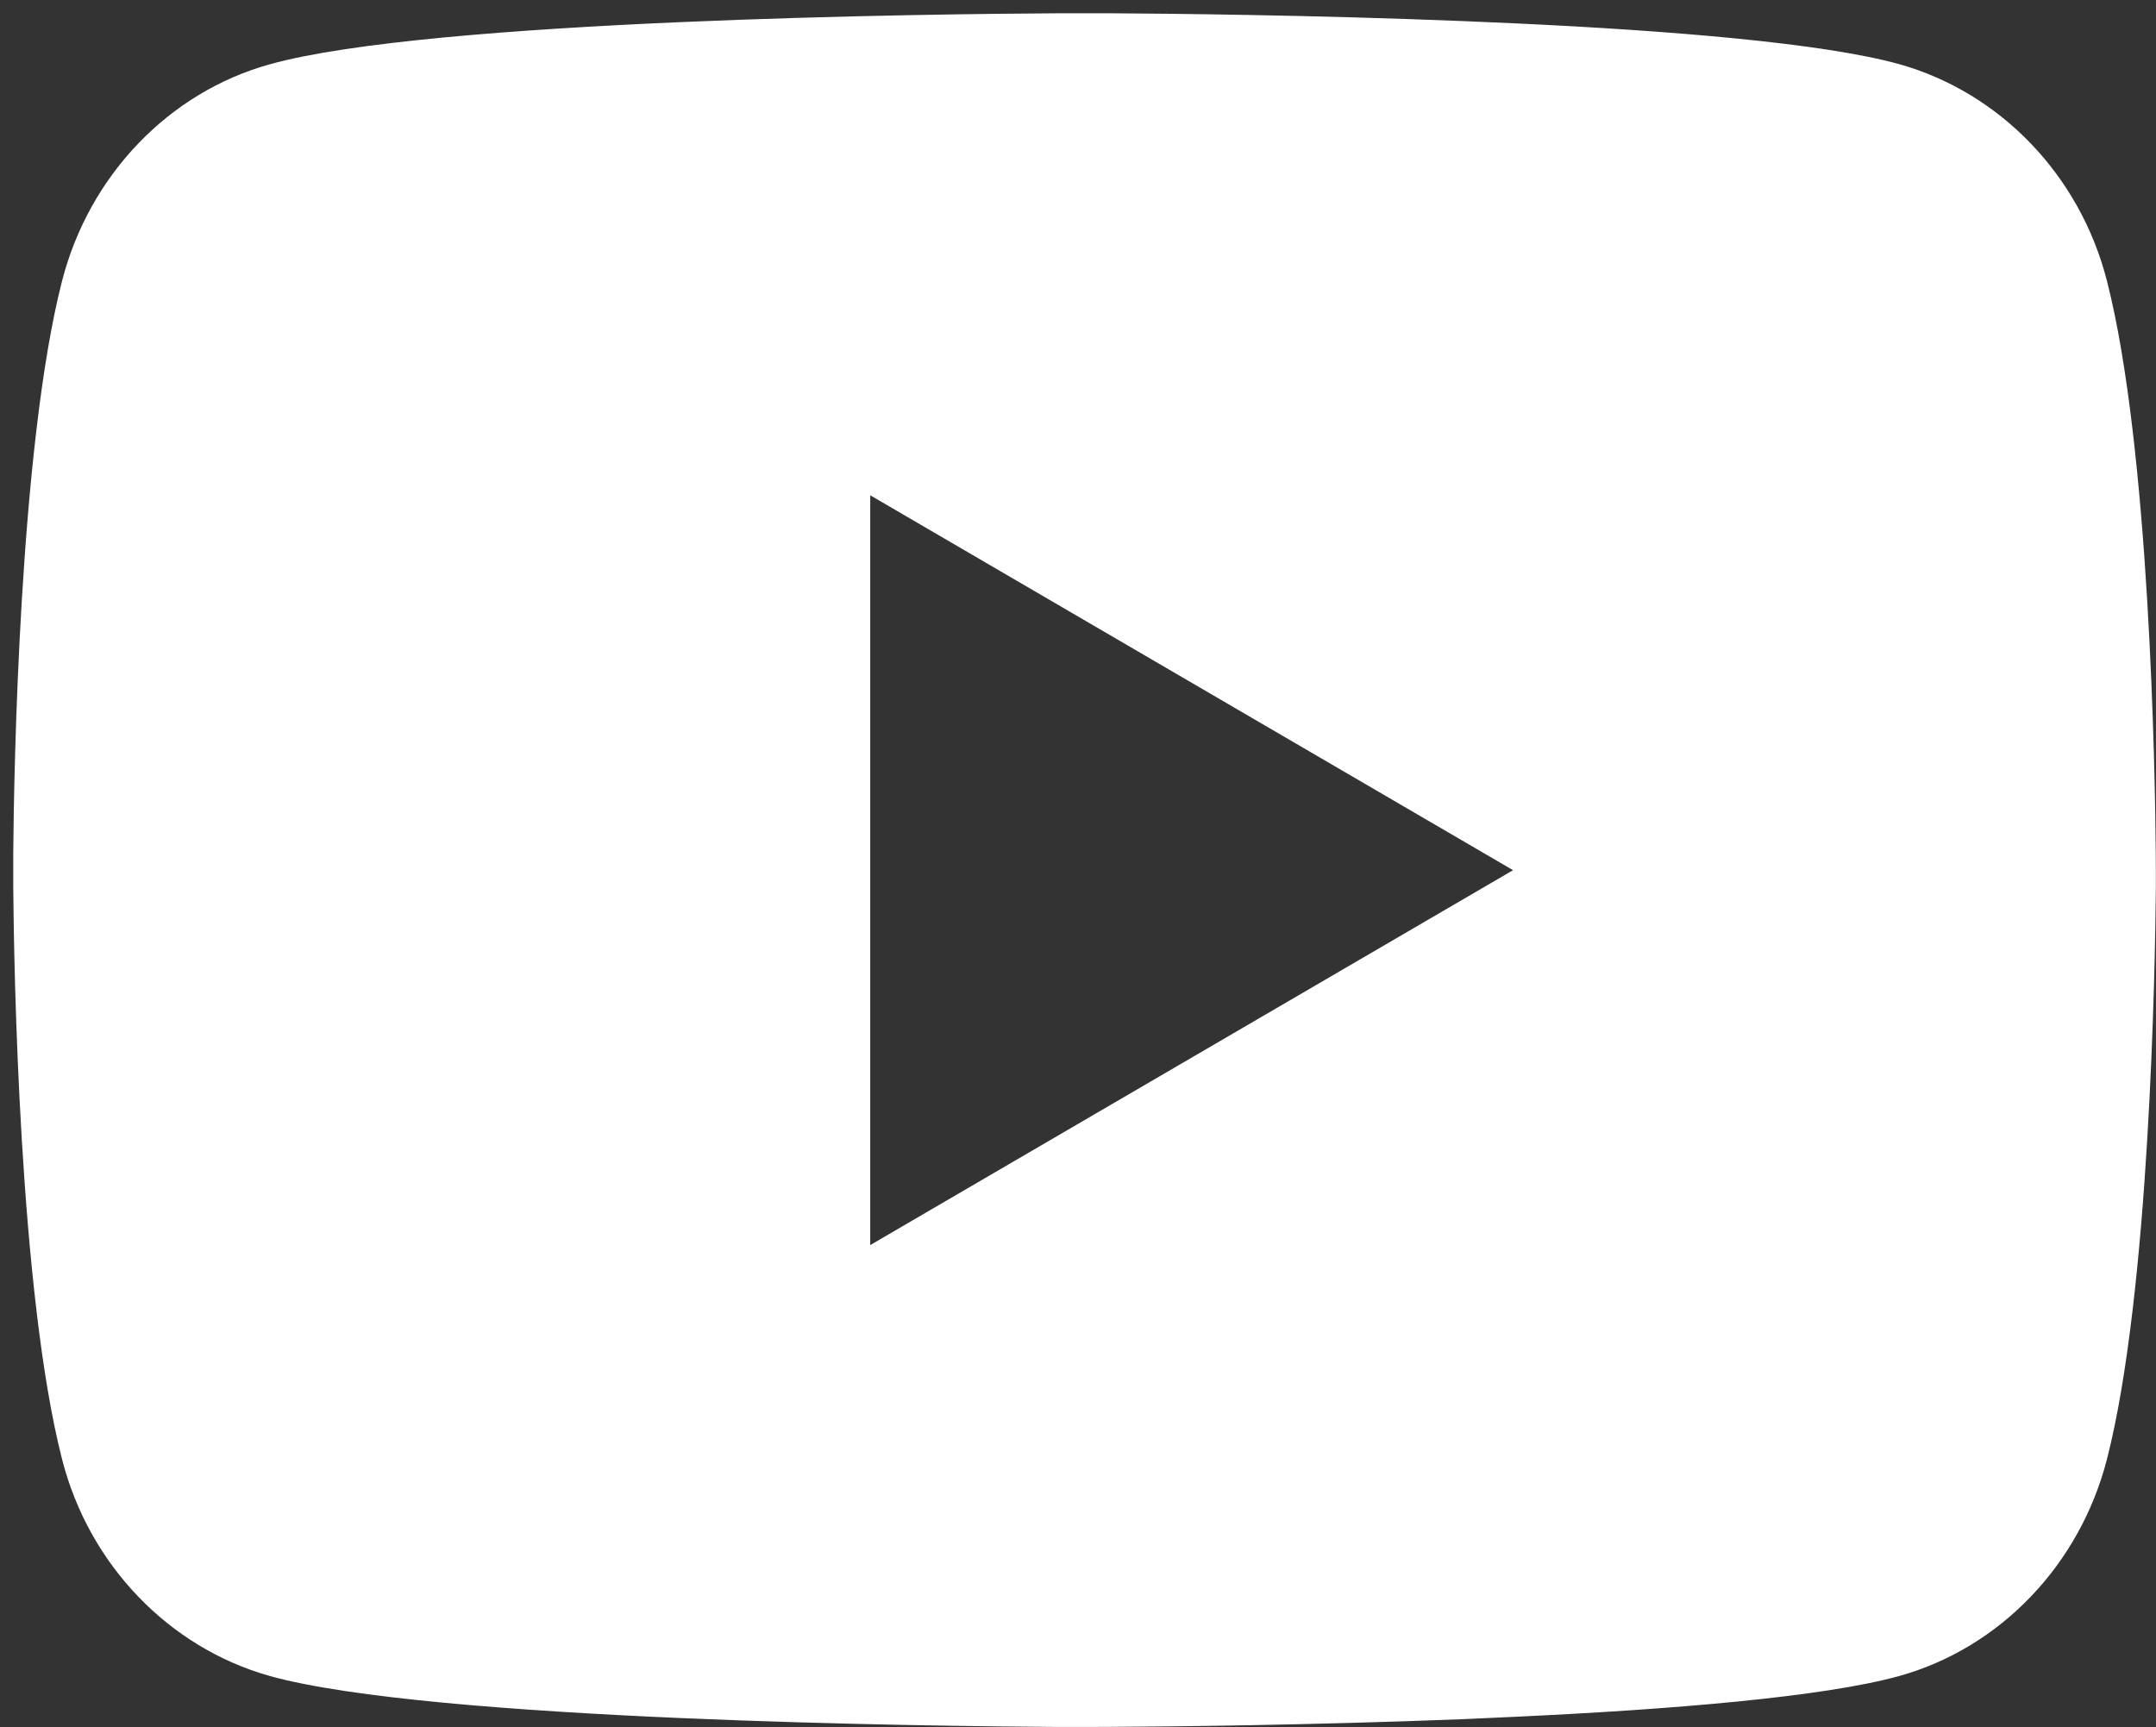 <svg width="161" height="129" viewBox="0 0 161 129" fill="none" xmlns="http://www.w3.org/2000/svg">
<rect x="0" y="0" width="161" height="129" fill="#333333" stroke="none"/>
<path d="M82.946 0.992C87.219 1.016 97.907 1.12 109.268 1.576L113.3 1.752C124.732 2.288 136.157 3.217 141.829 4.793C149.39 6.921 155.326 13.113 157.334 20.969C160.534 33.45 160.934 57.787 160.982 63.684L160.99 64.9V66.292C160.934 72.188 160.534 96.533 157.334 109.006C155.302 116.886 149.358 123.087 141.829 125.183C136.157 126.759 124.732 127.687 113.3 128.223L109.268 128.407C97.907 128.855 87.219 128.967 82.946 128.983L81.066 128.991H79.026C69.986 128.935 32.176 128.527 20.143 125.183C12.591 123.055 6.647 116.862 4.638 109.006C1.438 96.525 1.038 72.188 0.99 66.292V63.684C1.038 57.787 1.438 33.442 4.638 20.969C6.671 13.089 12.615 6.889 20.151 4.801C32.176 1.448 69.994 1.04 79.034 0.992H82.946ZM64.985 36.994V92.997L112.988 64.996L64.985 36.994Z" fill="white"/>
</svg>
